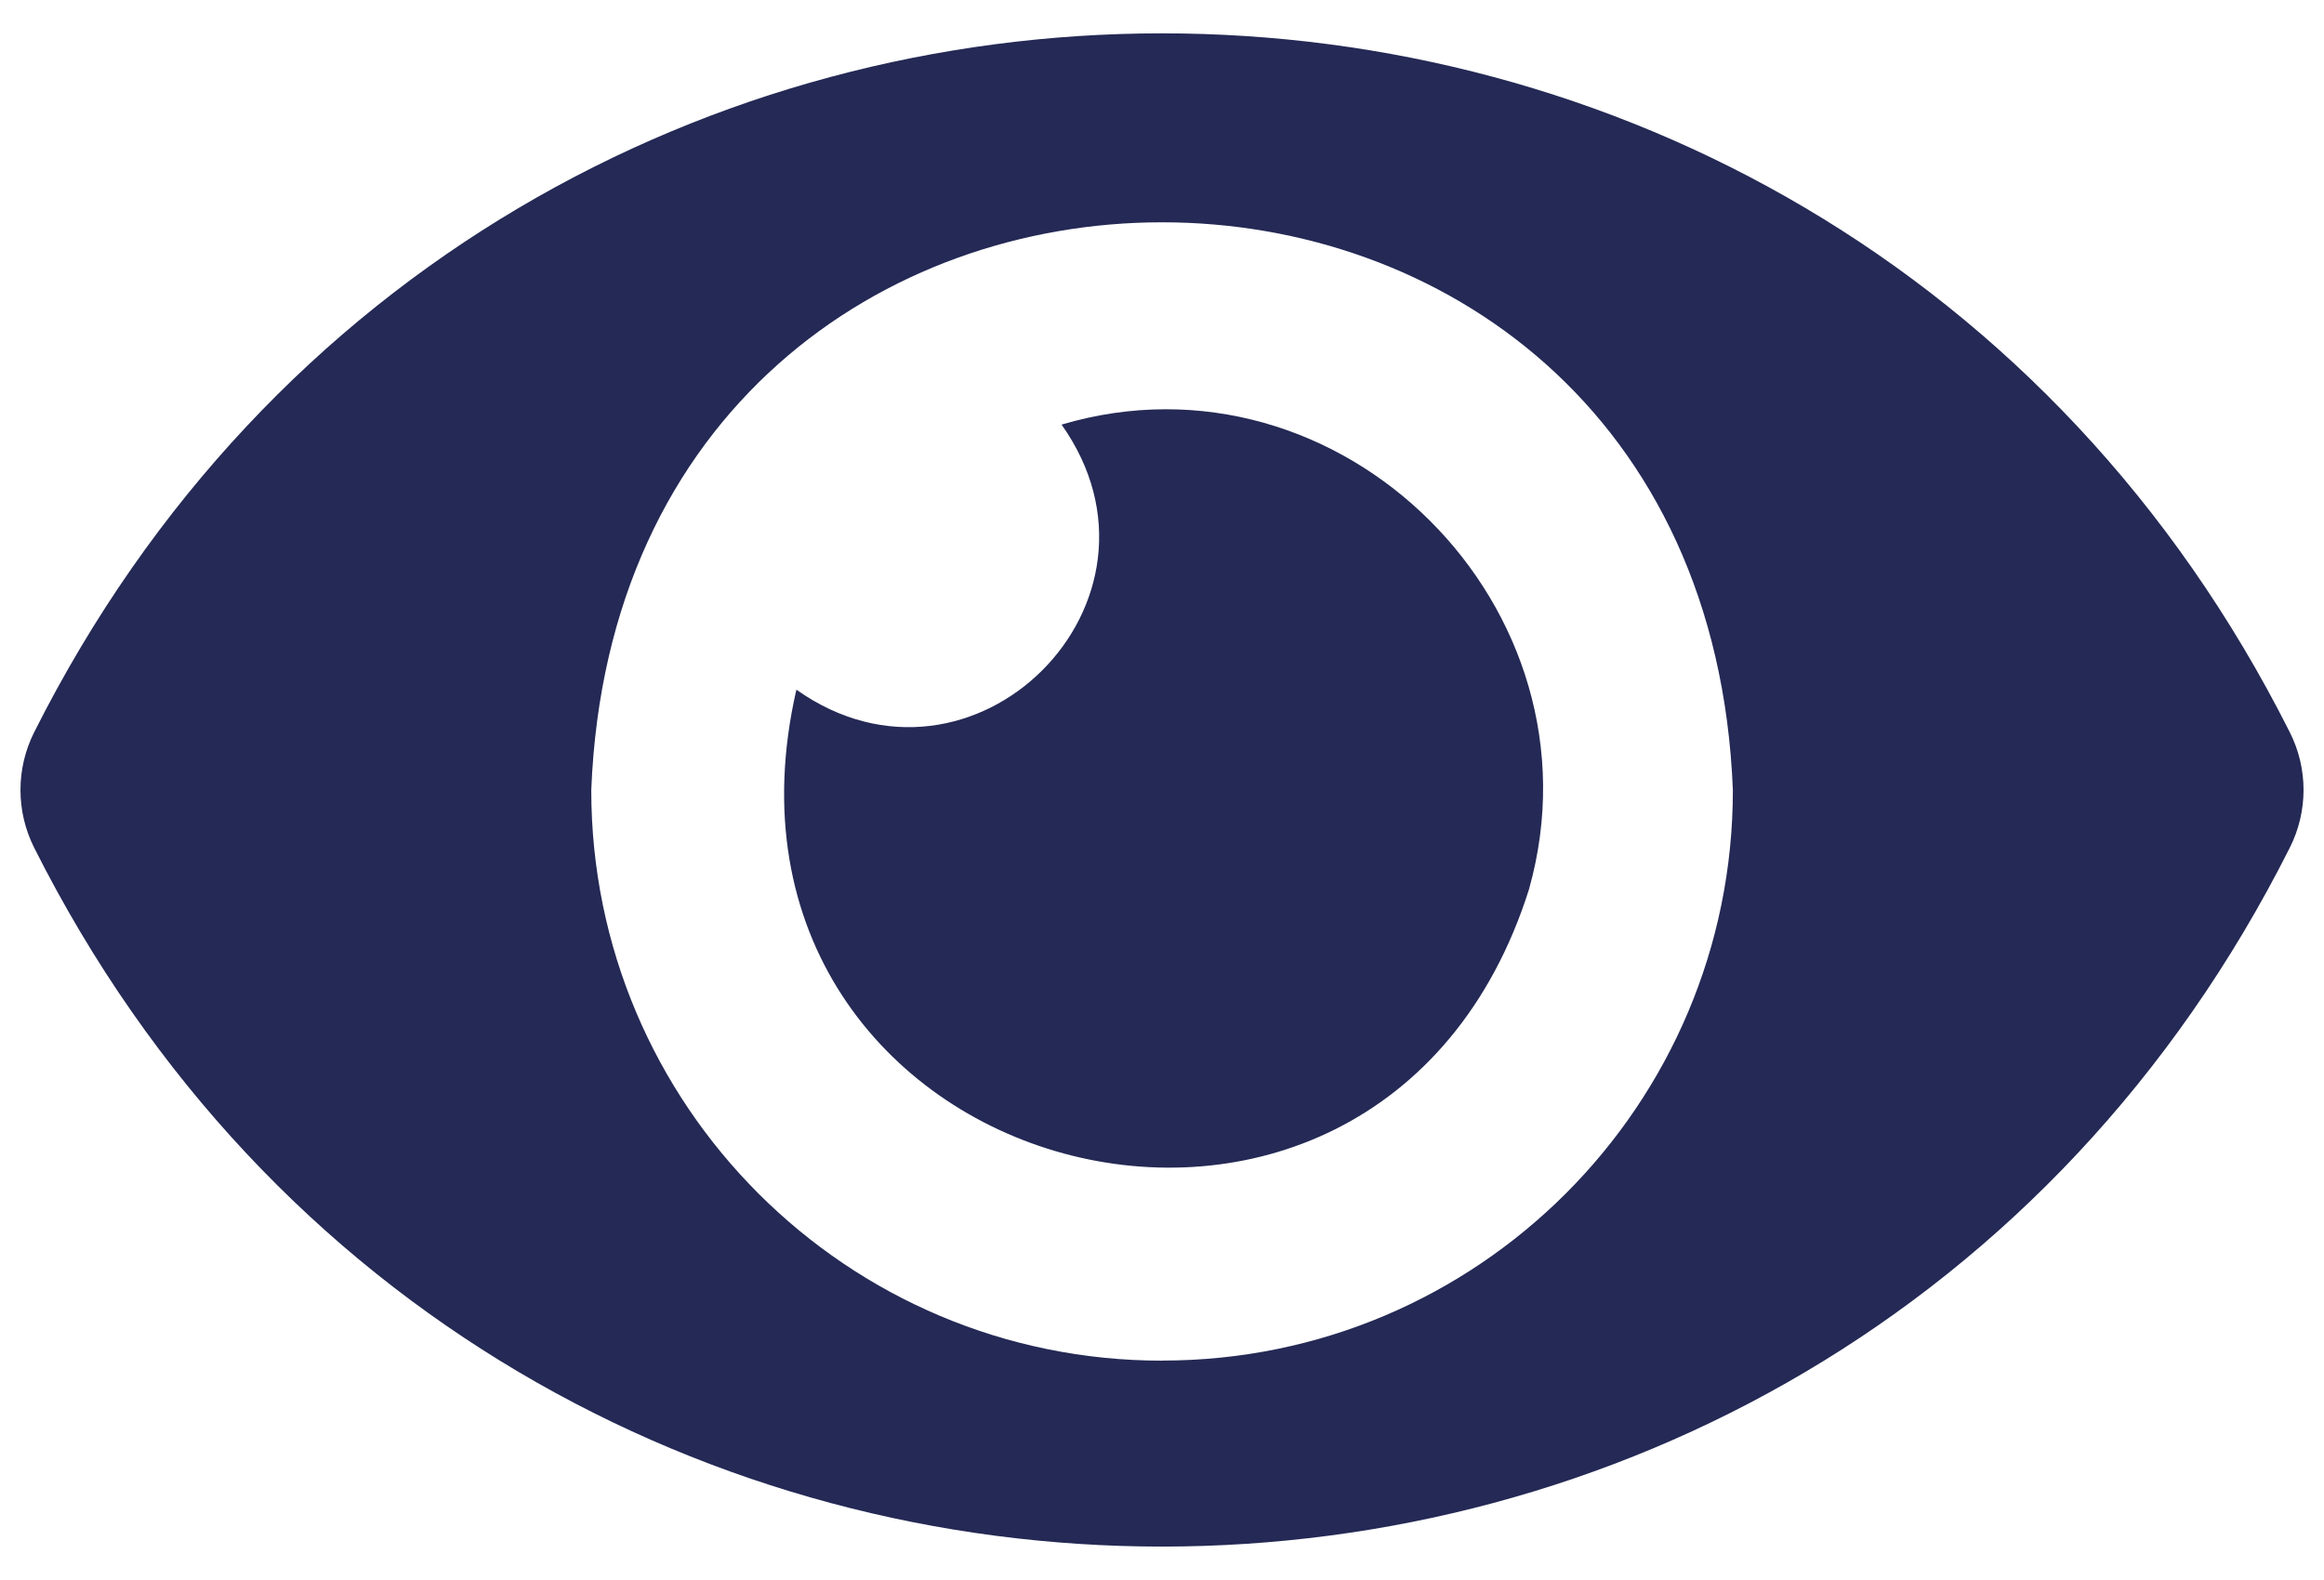 <svg width="50" height="34" viewBox="0 0 50 34" fill="none" xmlns="http://www.w3.org/2000/svg">
<path d="M25.012 29.28C18.227 29.287 12.719 23.786 12.721 16.999C13.367 0.711 36.635 0.713 37.282 16.999C37.286 23.777 31.792 29.276 25.014 29.278L25.012 29.28ZM49.263 15.755C39.173 -4.3 10.819 -4.29 0.736 15.755C0.342 16.538 0.342 17.46 0.736 18.244C10.826 38.298 39.18 38.289 49.263 18.244C49.659 17.46 49.659 16.538 49.263 15.755Z" fill="#242955"/>
<path d="M32.901 19.121C29.644 29.467 14.713 25.405 17.134 14.841C20.935 17.533 25.537 12.941 22.839 9.137C28.859 7.354 34.587 13.095 32.9 19.121H32.901Z" fill="#242955"/>
</svg>
